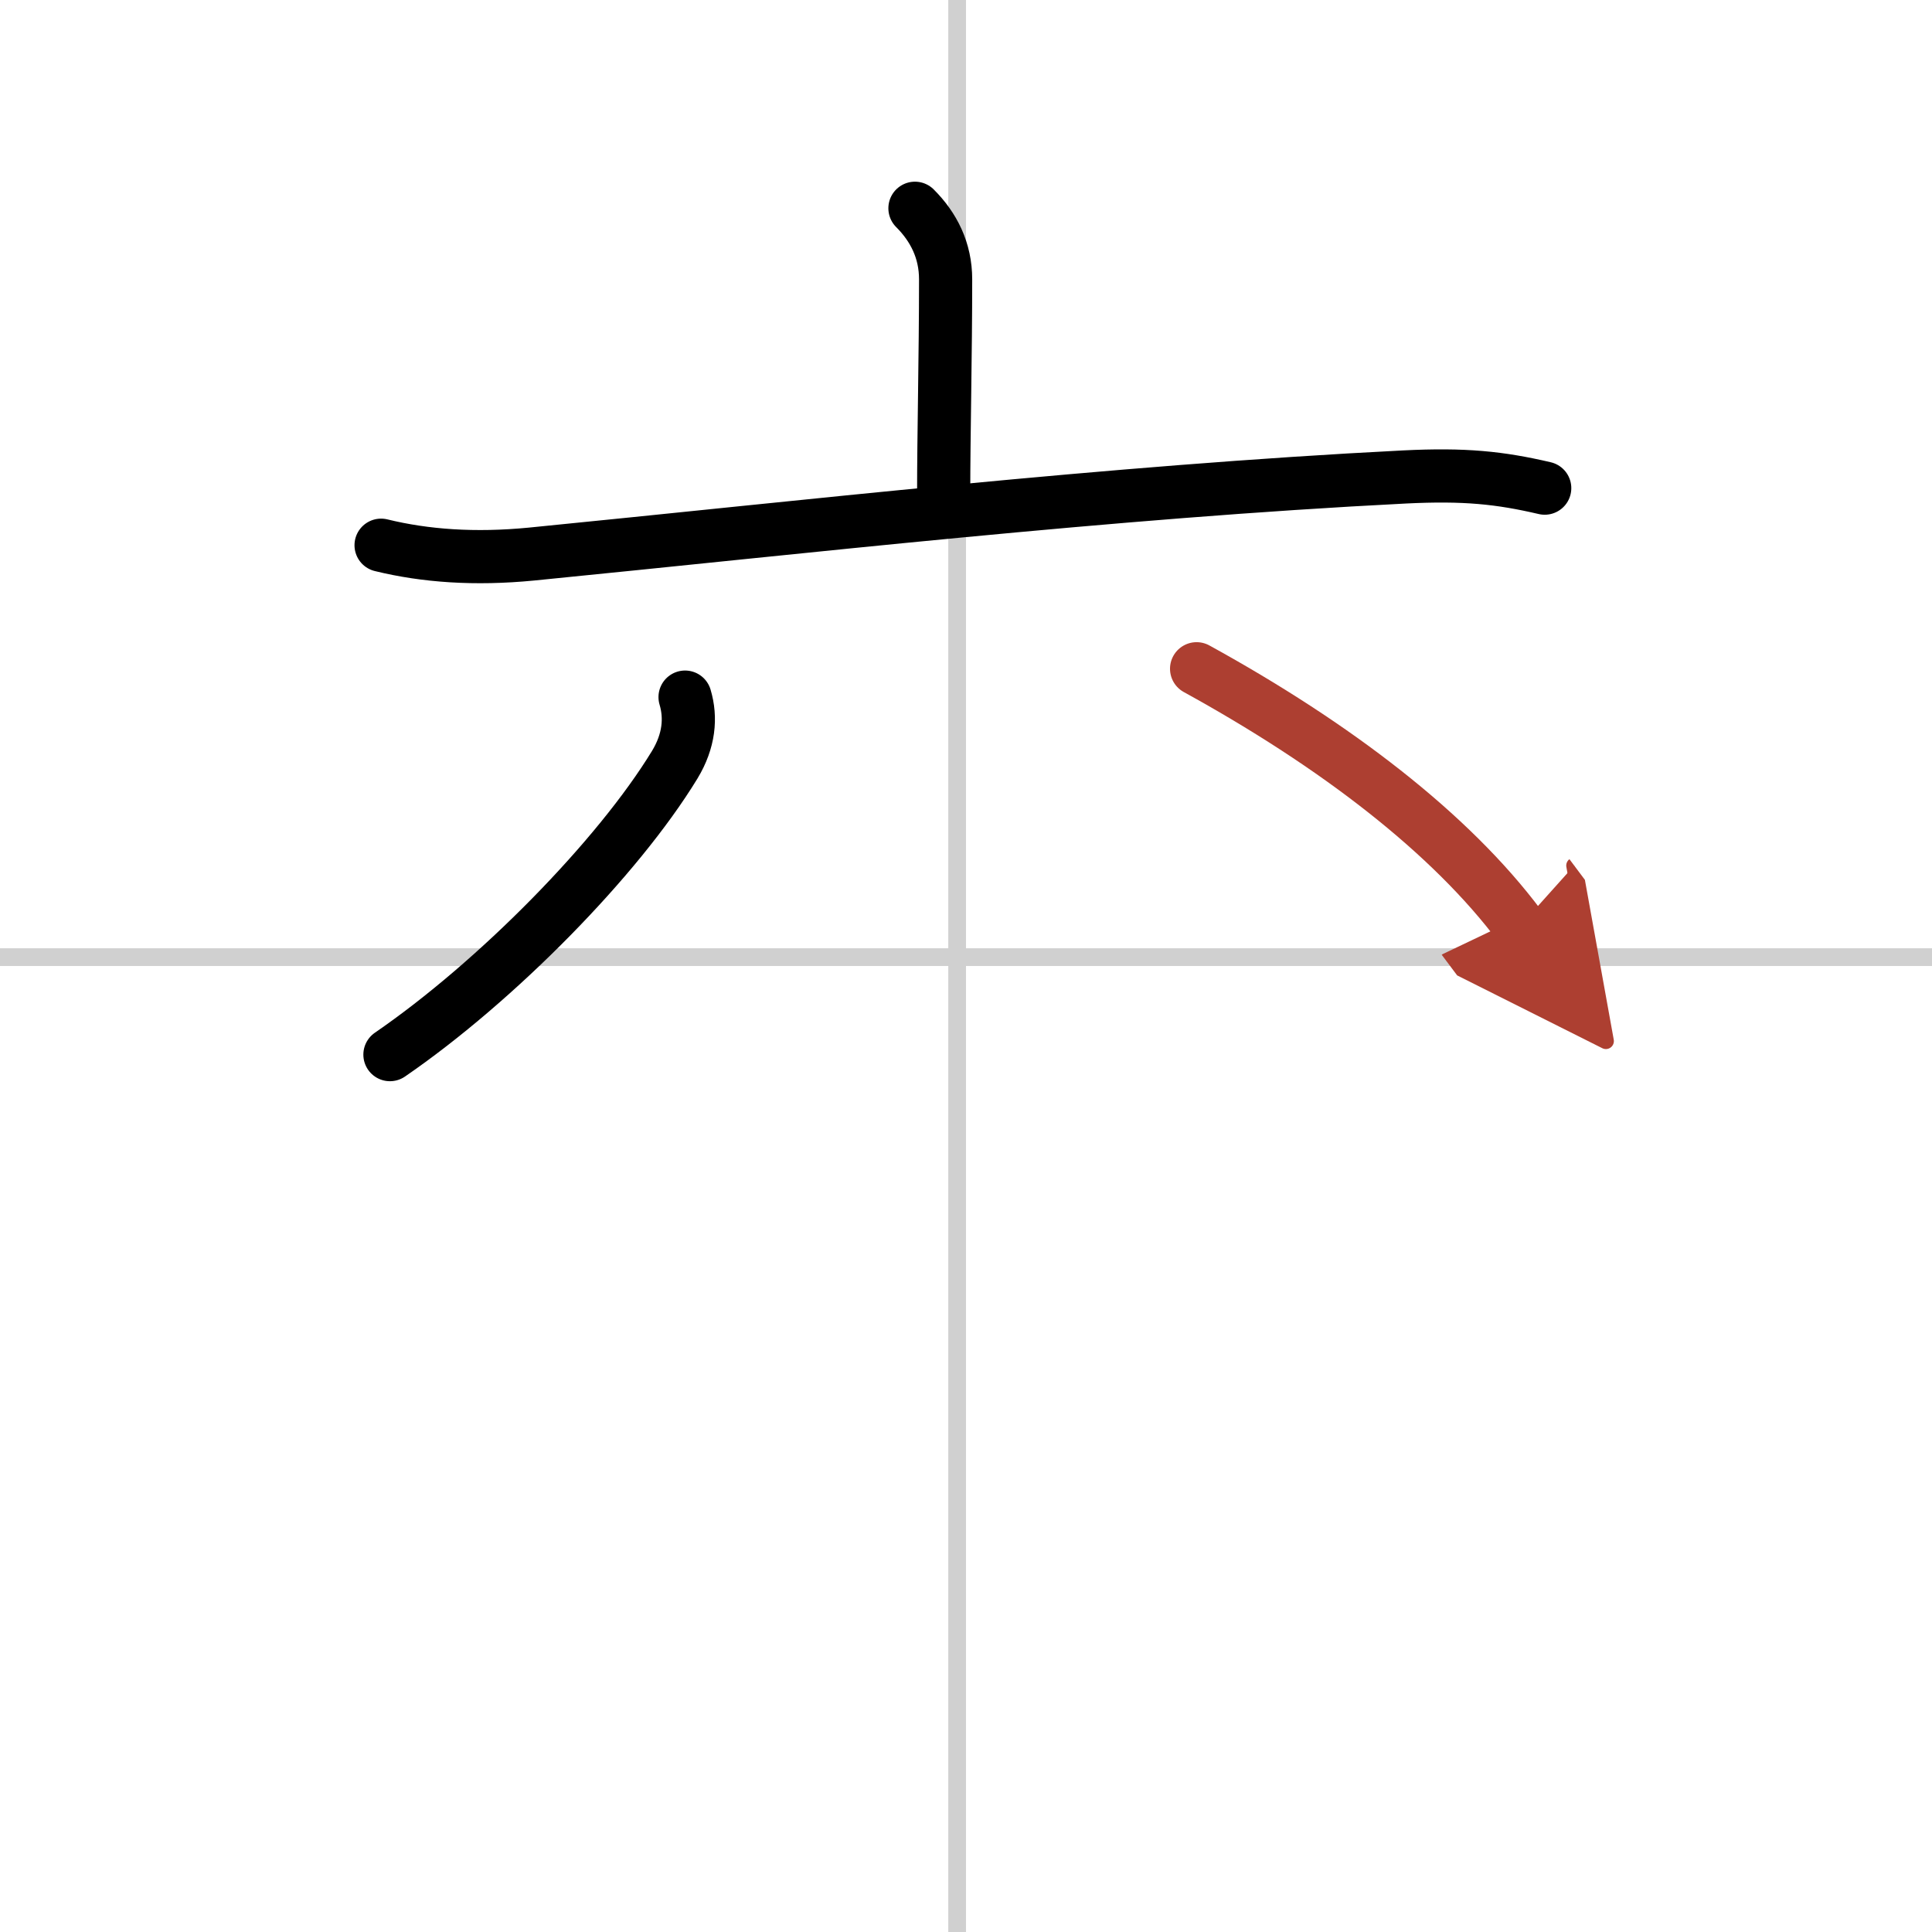 <svg width="400" height="400" viewBox="0 0 109 109" xmlns="http://www.w3.org/2000/svg"><defs><marker id="a" markerWidth="4" orient="auto" refX="1" refY="5" viewBox="0 0 10 10"><polyline points="0 0 10 5 0 10 1 5" fill="#ad3f31" stroke="#ad3f31"/></marker></defs><g fill="none" stroke="#000" stroke-linecap="round" stroke-linejoin="round" stroke-width="3"><rect width="100%" height="100%" fill="#fff" stroke="#fff"/><line x1="54" x2="54" y2="109" stroke="#d0d0d0" stroke-width="1"/><line x2="109" y1="54" y2="54" stroke="#d0d0d0" stroke-width="1"/><path d="m51.62 11.75c1.06 1.06 1.73 2.38 1.73 4.01 0 4.32-0.11 8.74-0.11 12.15"/><path d="m21.5 30.76c2.49 0.61 5.29 0.81 8.48 0.5 15.27-1.51 32.64-3.51 49.25-4.35 3.4-0.17 5.39 0.04 7.92 0.63"/><path d="M38.65,39.33c0.35,1.17,0.23,2.47-0.58,3.81C34.86,48.41,28,55.38,22,59.5"/><path d="m67.51 37.73c7.84 4.31 14.32 9.28 18.24 14.52" marker-end="url(#a)" stroke="#ad3f31"/></g></svg>
